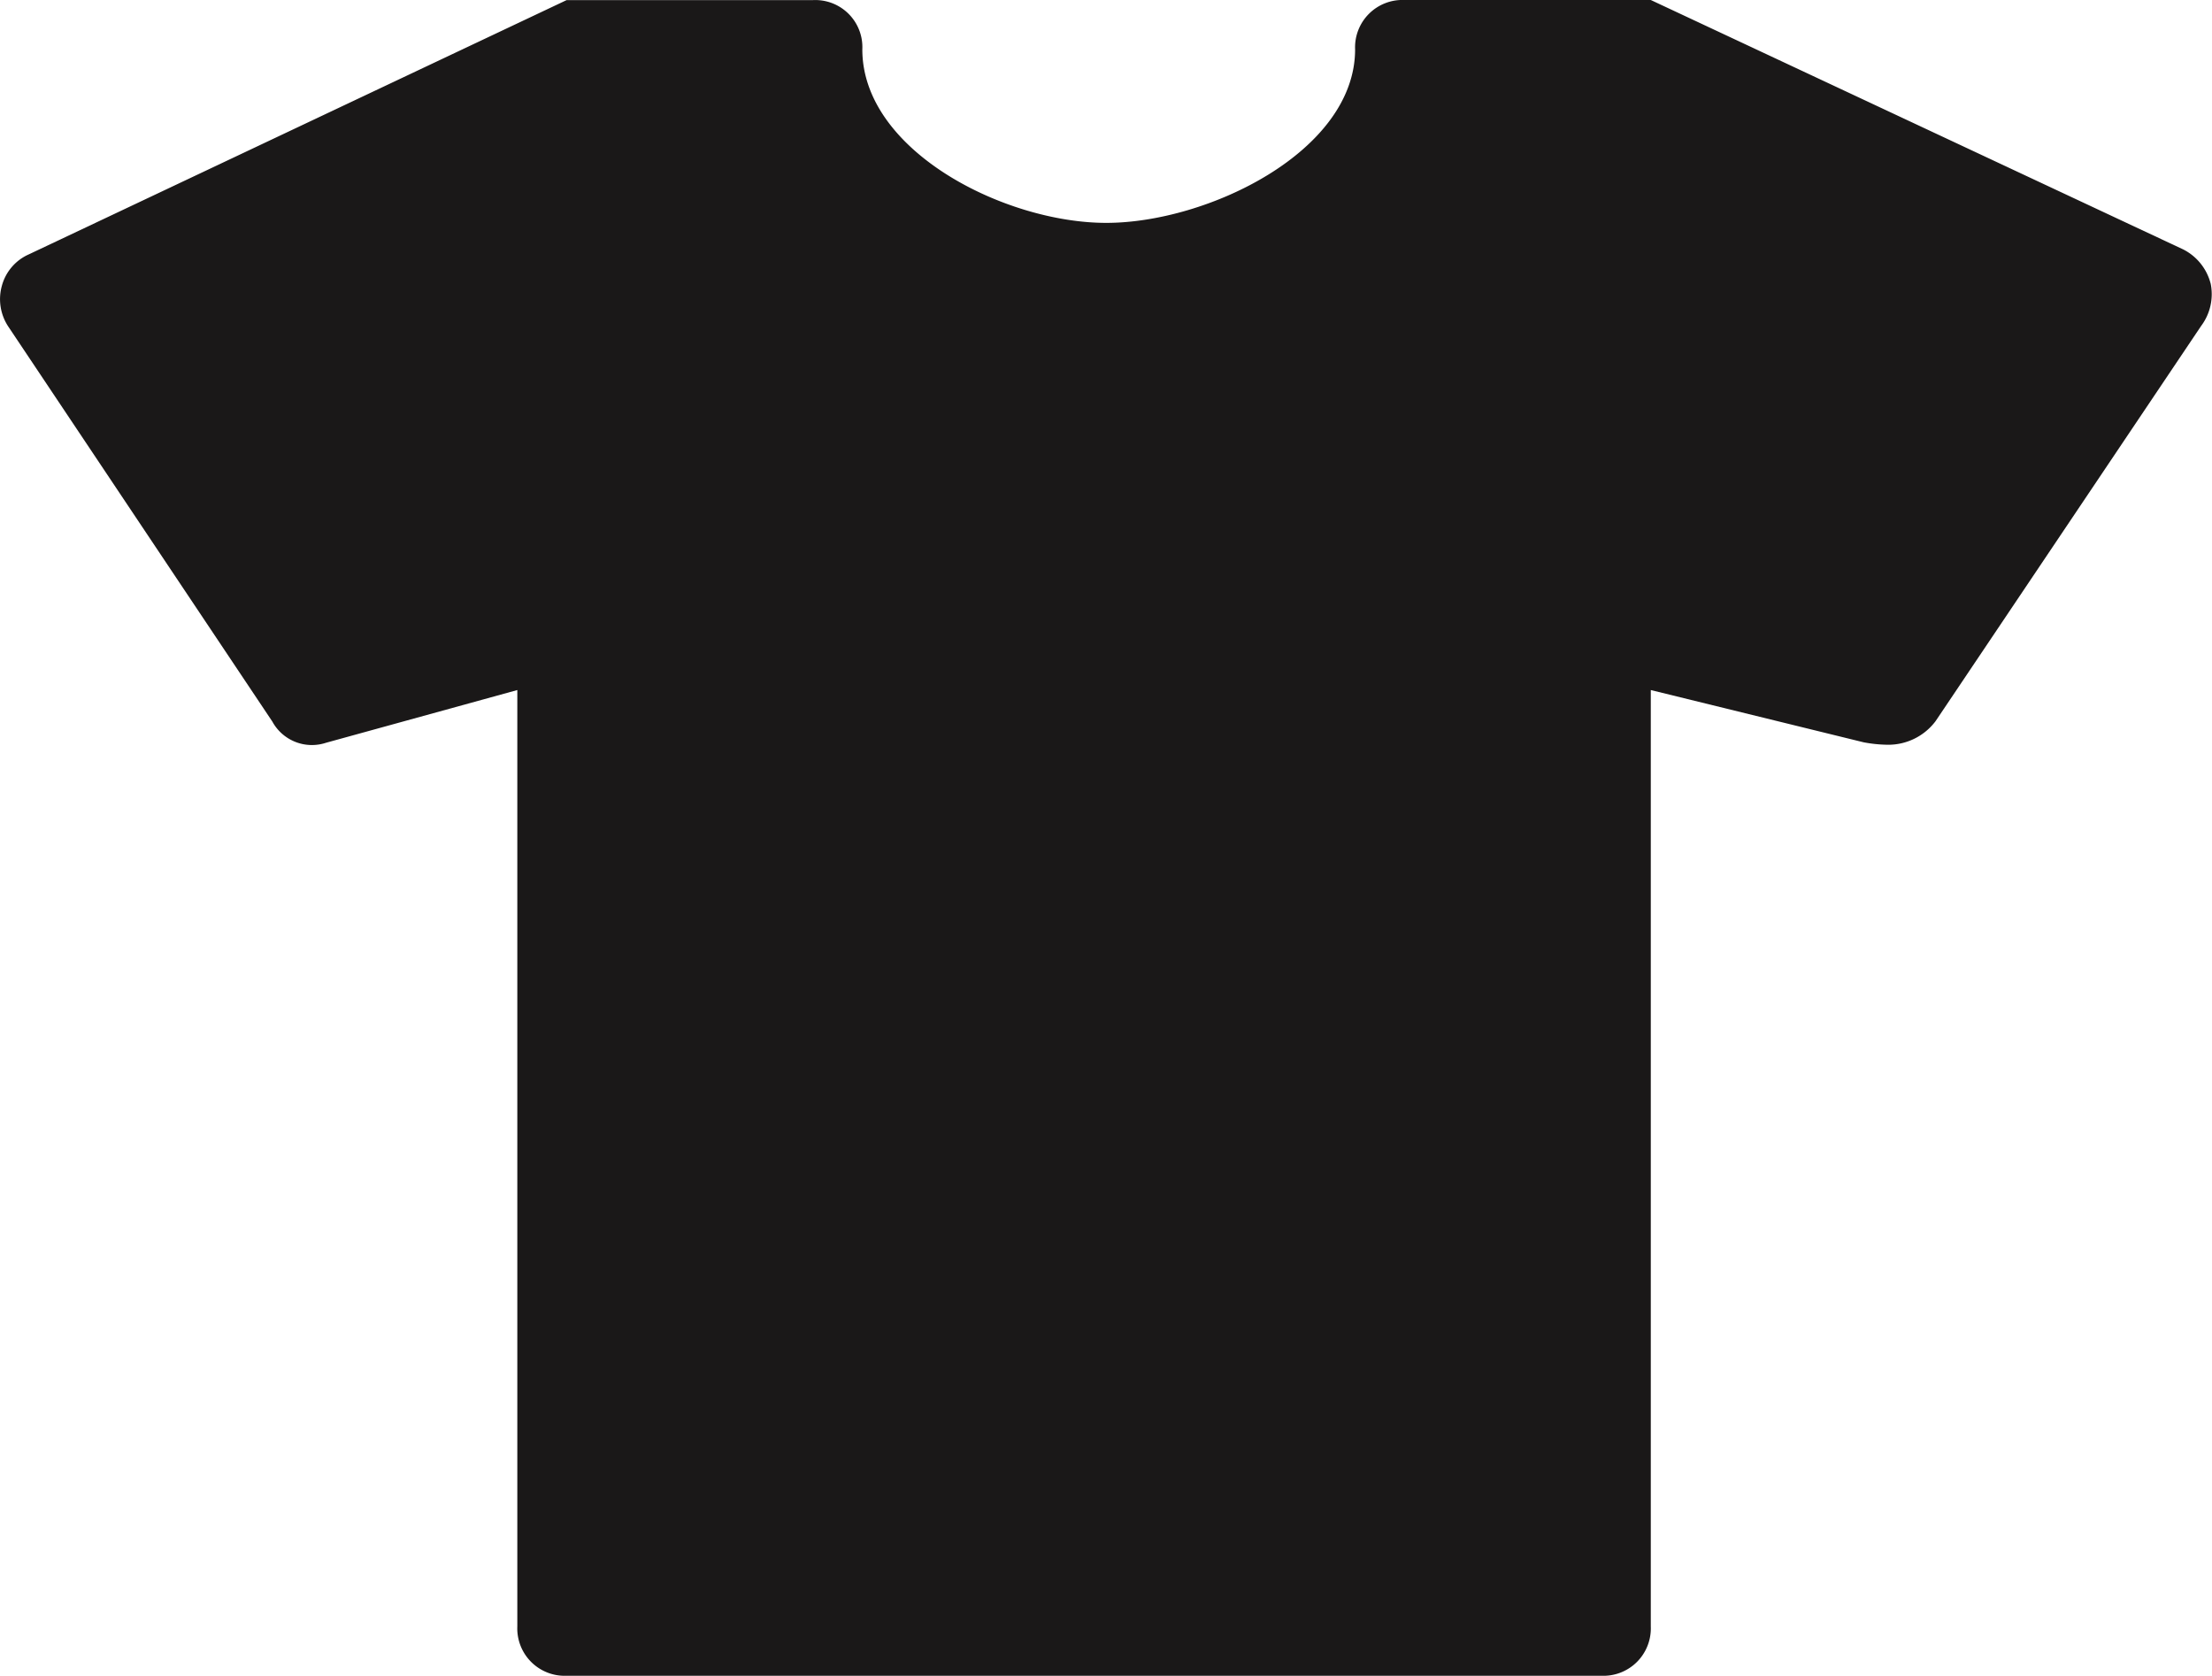 <?xml version="1.0" encoding="UTF-8"?>
<svg xmlns="http://www.w3.org/2000/svg" width="45.252" height="34.278" viewBox="0 0 45.252 34.278">
  <path id="Icon_map-clothing-store" data-name="Icon map-clothing-store" d="M47.026,12.277a1.083,1.083,0,0,1-.192.867L41.4,21.23a1.209,1.209,0,0,1-.979.484,2.811,2.811,0,0,1-.493-.05l-4.355-1.069V39.75a.969.969,0,0,1-1.008,1.008H13.393a.969.969,0,0,1-1.008-1.008V20.595L8.473,21.673a.922.922,0,0,1-1.1-.434L1.981,13.174a1.016,1.016,0,0,1-.141-.847.983.983,0,0,1,.554-.645l11-5.2h5.041a.963.963,0,0,1,1.008,1.008c0,2.077,2.914,3.549,4.99,3.549s5.091-1.462,5.091-3.549A.969.969,0,0,1,30.532,6.48h5.041l10.888,5.1a1.085,1.085,0,0,1,.565.7Z" transform="translate(-1.802 -6.48)" fill="#1a1818"></path>
</svg>
